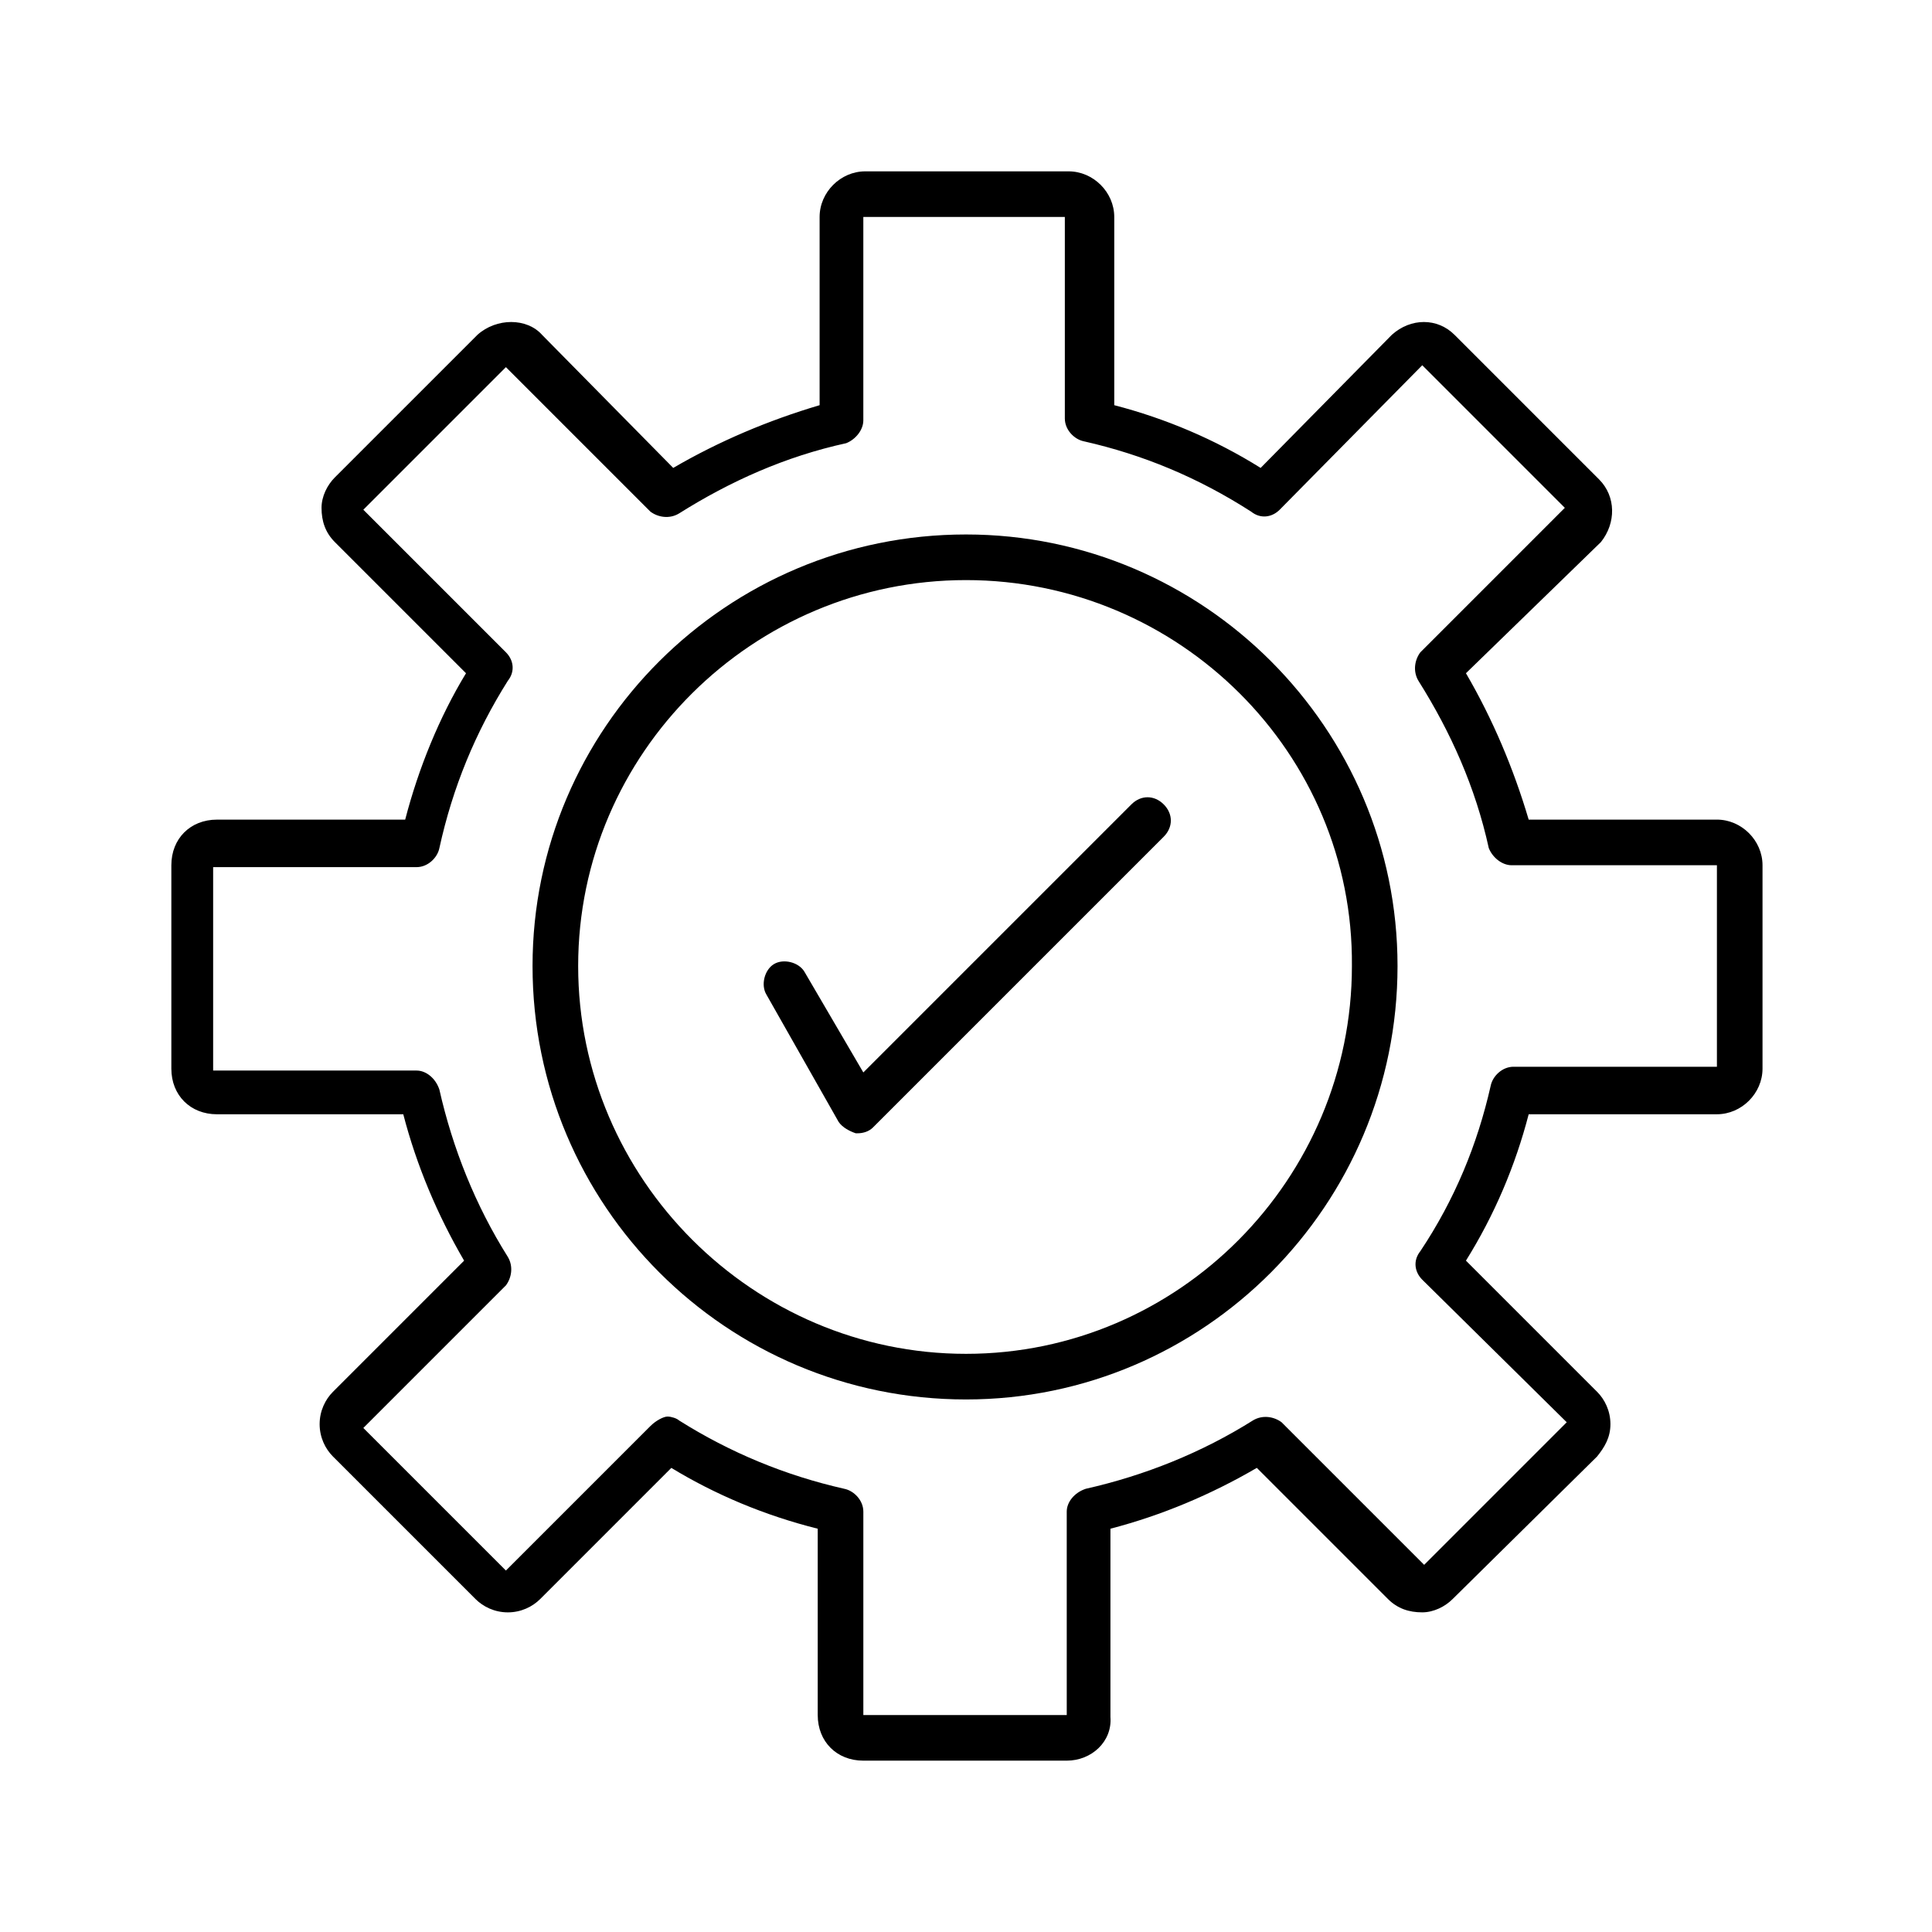 <?xml version="1.0" encoding="UTF-8"?>
<!-- Uploaded to: ICON Repo, www.svgrepo.com, Generator: ICON Repo Mixer Tools -->
<svg fill="#000000" width="800px" height="800px" version="1.1" viewBox="144 144 512 512" xmlns="http://www.w3.org/2000/svg">
 <g fill-rule="evenodd">
  <path d="m426.7 610.59h-53.906c-7.055 0-12.09-5.039-12.09-12.09v-49.375c-14.105-3.527-27.207-9.07-38.793-16.121l-34.762 34.762c-2.016 2.016-5.039 3.527-8.566 3.527-3.527 0-6.551-1.512-8.566-3.527l-37.785-37.785c-2.016-2.016-3.527-5.039-3.527-8.566 0-3.527 1.512-6.551 3.527-8.566l34.762-34.762c-7.055-12.09-12.594-25.191-16.121-38.793h-49.375c-7.055 0-12.09-5.039-12.09-12.09v-53.906c0-7.055 5.039-12.09 12.09-12.09h49.879c3.527-13.602 9.07-27.207 16.121-38.793l-34.762-34.762c-2.519-2.519-3.527-5.543-3.527-9.07 0-3.023 1.512-6.047 3.527-8.062l37.785-37.785c5.039-4.535 13.098-4.535 17.129 0l34.762 35.266c12.09-7.055 25.191-12.594 38.793-16.625v-49.879c0-6.551 5.543-12.09 12.09-12.09h53.906c6.551 0 12.09 5.543 12.09 12.09v49.879c13.602 3.527 26.703 9.07 38.793 16.625l34.762-35.266c5.039-4.535 12.09-4.535 16.625 0l38.289 38.289c4.535 4.535 4.535 11.586 0.504 16.625l-35.77 34.762c7.055 12.09 12.594 25.191 16.625 38.793h49.879c6.551 0 12.09 5.543 12.09 12.09v53.906c0 6.551-5.543 12.09-12.09 12.09h-49.879c-3.527 13.602-9.07 26.703-16.625 38.793l34.762 34.762c2.016 2.016 3.527 5.039 3.527 8.566s-1.512 6.047-3.527 8.566l-38.289 37.785c-2.016 2.016-5.039 3.527-8.062 3.527-3.527 0-6.551-1.008-9.07-3.527l-34.762-34.762c-12.09 7.055-25.191 12.594-38.793 16.121v49.879c0.516 6.555-5.027 11.59-11.578 11.59zm-105.8-91.188c1.008 0 2.519 0.504 3.023 1.008 13.602 8.566 28.215 14.609 43.832 18.137 2.519 0.504 5.039 3.023 5.039 6.047v53.906h53.906l-0.004-53.906c0-2.519 2.016-5.039 5.039-6.047 15.617-3.527 30.73-9.574 44.336-18.137 2.519-1.512 5.543-1.008 7.559 0.504l37.785 37.785 37.785-37.785-38.289-37.785c-2.016-2.016-2.519-5.039-0.504-7.559 9.07-13.602 15.113-28.215 18.641-43.832 0.504-2.519 3.023-5.039 6.047-5.039h53.906v-53.402h-54.41c-2.519 0-5.039-2.016-6.047-4.535-3.527-16.121-10.078-30.73-18.641-44.336-1.512-2.519-1.008-5.543 0.504-7.559l38.289-38.289-37.785-37.785-37.785 38.293c-2.016 2.016-5.039 2.519-7.559 0.504-14.105-9.07-28.719-15.113-44.336-18.641-2.519-0.504-5.039-3.023-5.039-6.047v-53.406h-53.402v53.906c0 2.519-2.016 5.039-4.535 6.047-16.121 3.527-30.73 10.078-44.336 18.641-2.519 1.512-5.543 1.008-7.559-0.504l-38.289-38.289-37.785 37.785 37.785 37.785c2.016 2.016 2.519 5.039 0.504 7.559-8.566 13.602-14.609 28.215-18.137 44.336-0.504 2.519-3.023 5.039-6.047 5.039h-53.906v53.906h53.906c2.519 0 5.039 2.016 6.047 5.039 3.527 15.617 9.574 30.73 18.137 44.336 1.512 2.519 1.008 5.543-0.504 7.559l-37.785 37.785 37.785 37.785 38.289-38.289c1.516-1.512 3.531-2.519 4.539-2.519z"/>
  <path d="m400 514.87c-63.48 0-114.87-51.387-114.87-114.87 0-62.977 51.387-114.36 114.87-114.36 62.977 0 114.36 51.387 114.36 114.36 0 63.477-51.387 114.87-114.36 114.87zm0-217.14c-56.426 0-102.78 45.848-102.78 102.27s46.352 102.78 102.78 102.78 102.27-46.352 102.27-102.78c0.504-56.43-45.848-102.27-102.27-102.27z"/>
  <path d="m371.28 444.33h-0.504c-1.512-0.504-3.527-1.512-4.535-3.023l-19.145-33.754c-1.512-2.519-0.504-6.551 2.016-8.062 2.519-1.512 6.551-0.504 8.062 2.016l15.617 26.703 71.039-71.039c2.519-2.519 6.047-2.519 8.566 0 2.519 2.519 2.519 6.047 0 8.566l-77.086 77.086c-1.008 1.004-2.519 1.508-4.031 1.508z"/>
 </g>
</svg>